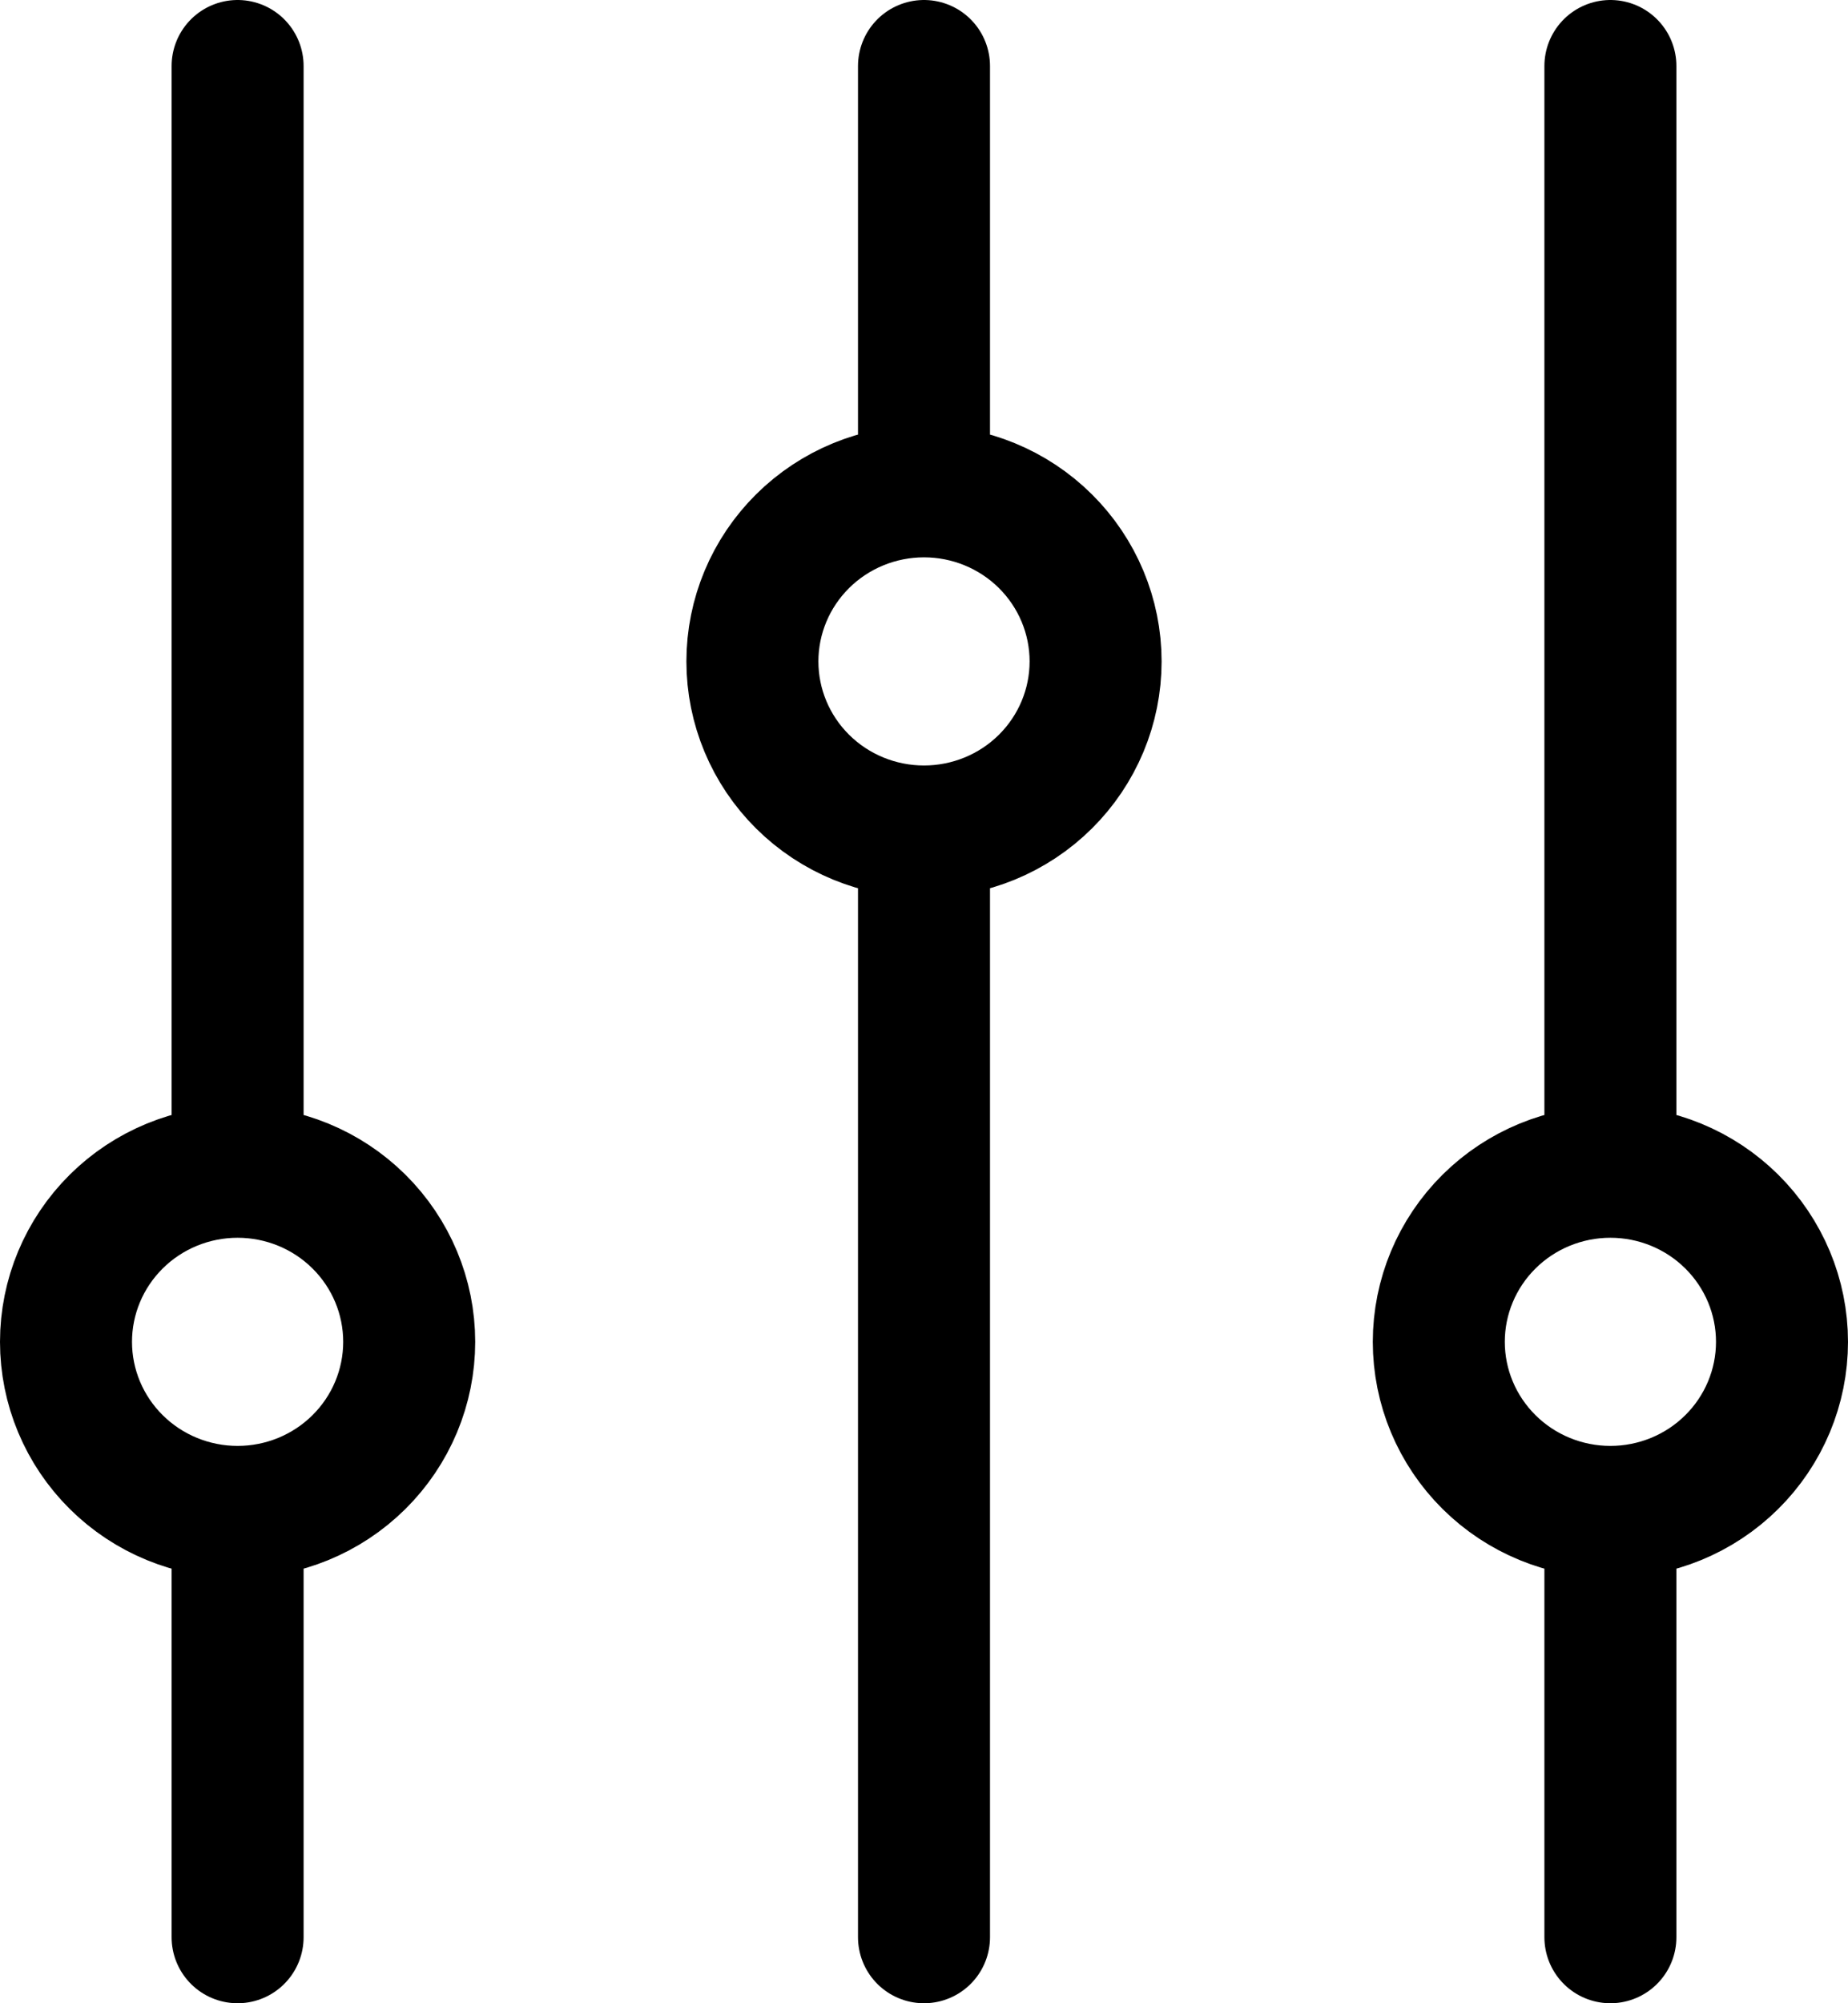 <?xml version="1.0" encoding="UTF-8"?> <svg xmlns="http://www.w3.org/2000/svg" width="84" height="91" viewBox="0 0 84 91" fill="none"><path d="M10.8 53.227V3M10.8 53.227C12.869 53.227 14.853 54.041 16.315 55.49C17.778 56.94 18.6 58.905 18.6 60.955C18.6 63.004 17.778 64.969 16.315 66.418C14.853 67.868 12.869 68.682 10.8 68.682M10.8 53.227C8.731 53.227 6.747 54.041 5.285 55.49C3.822 56.94 3 58.905 3 60.955C3 63.004 3.822 64.969 5.285 66.418C6.747 67.868 8.731 68.682 10.8 68.682M10.8 68.682V88M73.2 53.227V3M73.2 53.227C75.269 53.227 77.253 54.041 78.715 55.49C80.178 56.94 81 58.905 81 60.955C81 63.004 80.178 64.969 78.715 66.418C77.253 67.868 75.269 68.682 73.2 68.682M73.2 53.227C71.131 53.227 69.147 54.041 67.685 55.49C66.222 56.94 65.4 58.905 65.4 60.955C65.4 63.004 66.222 64.969 67.685 66.418C69.147 67.868 71.131 68.682 73.2 68.682M73.2 68.682V88M42 22.318V3M42 22.318C44.069 22.318 46.053 23.132 47.515 24.581C48.978 26.031 49.8 27.996 49.8 30.046C49.8 32.095 48.978 34.06 47.515 35.51C46.053 36.959 44.069 37.773 42 37.773M42 22.318C39.931 22.318 37.947 23.132 36.485 24.581C35.022 26.031 34.2 27.996 34.2 30.046C34.2 32.095 35.022 34.06 36.485 35.51C37.947 36.959 39.931 37.773 42 37.773M42 37.773V88" stroke="black" stroke-width="6" stroke-linecap="round" stroke-linejoin="round"></path></svg> 